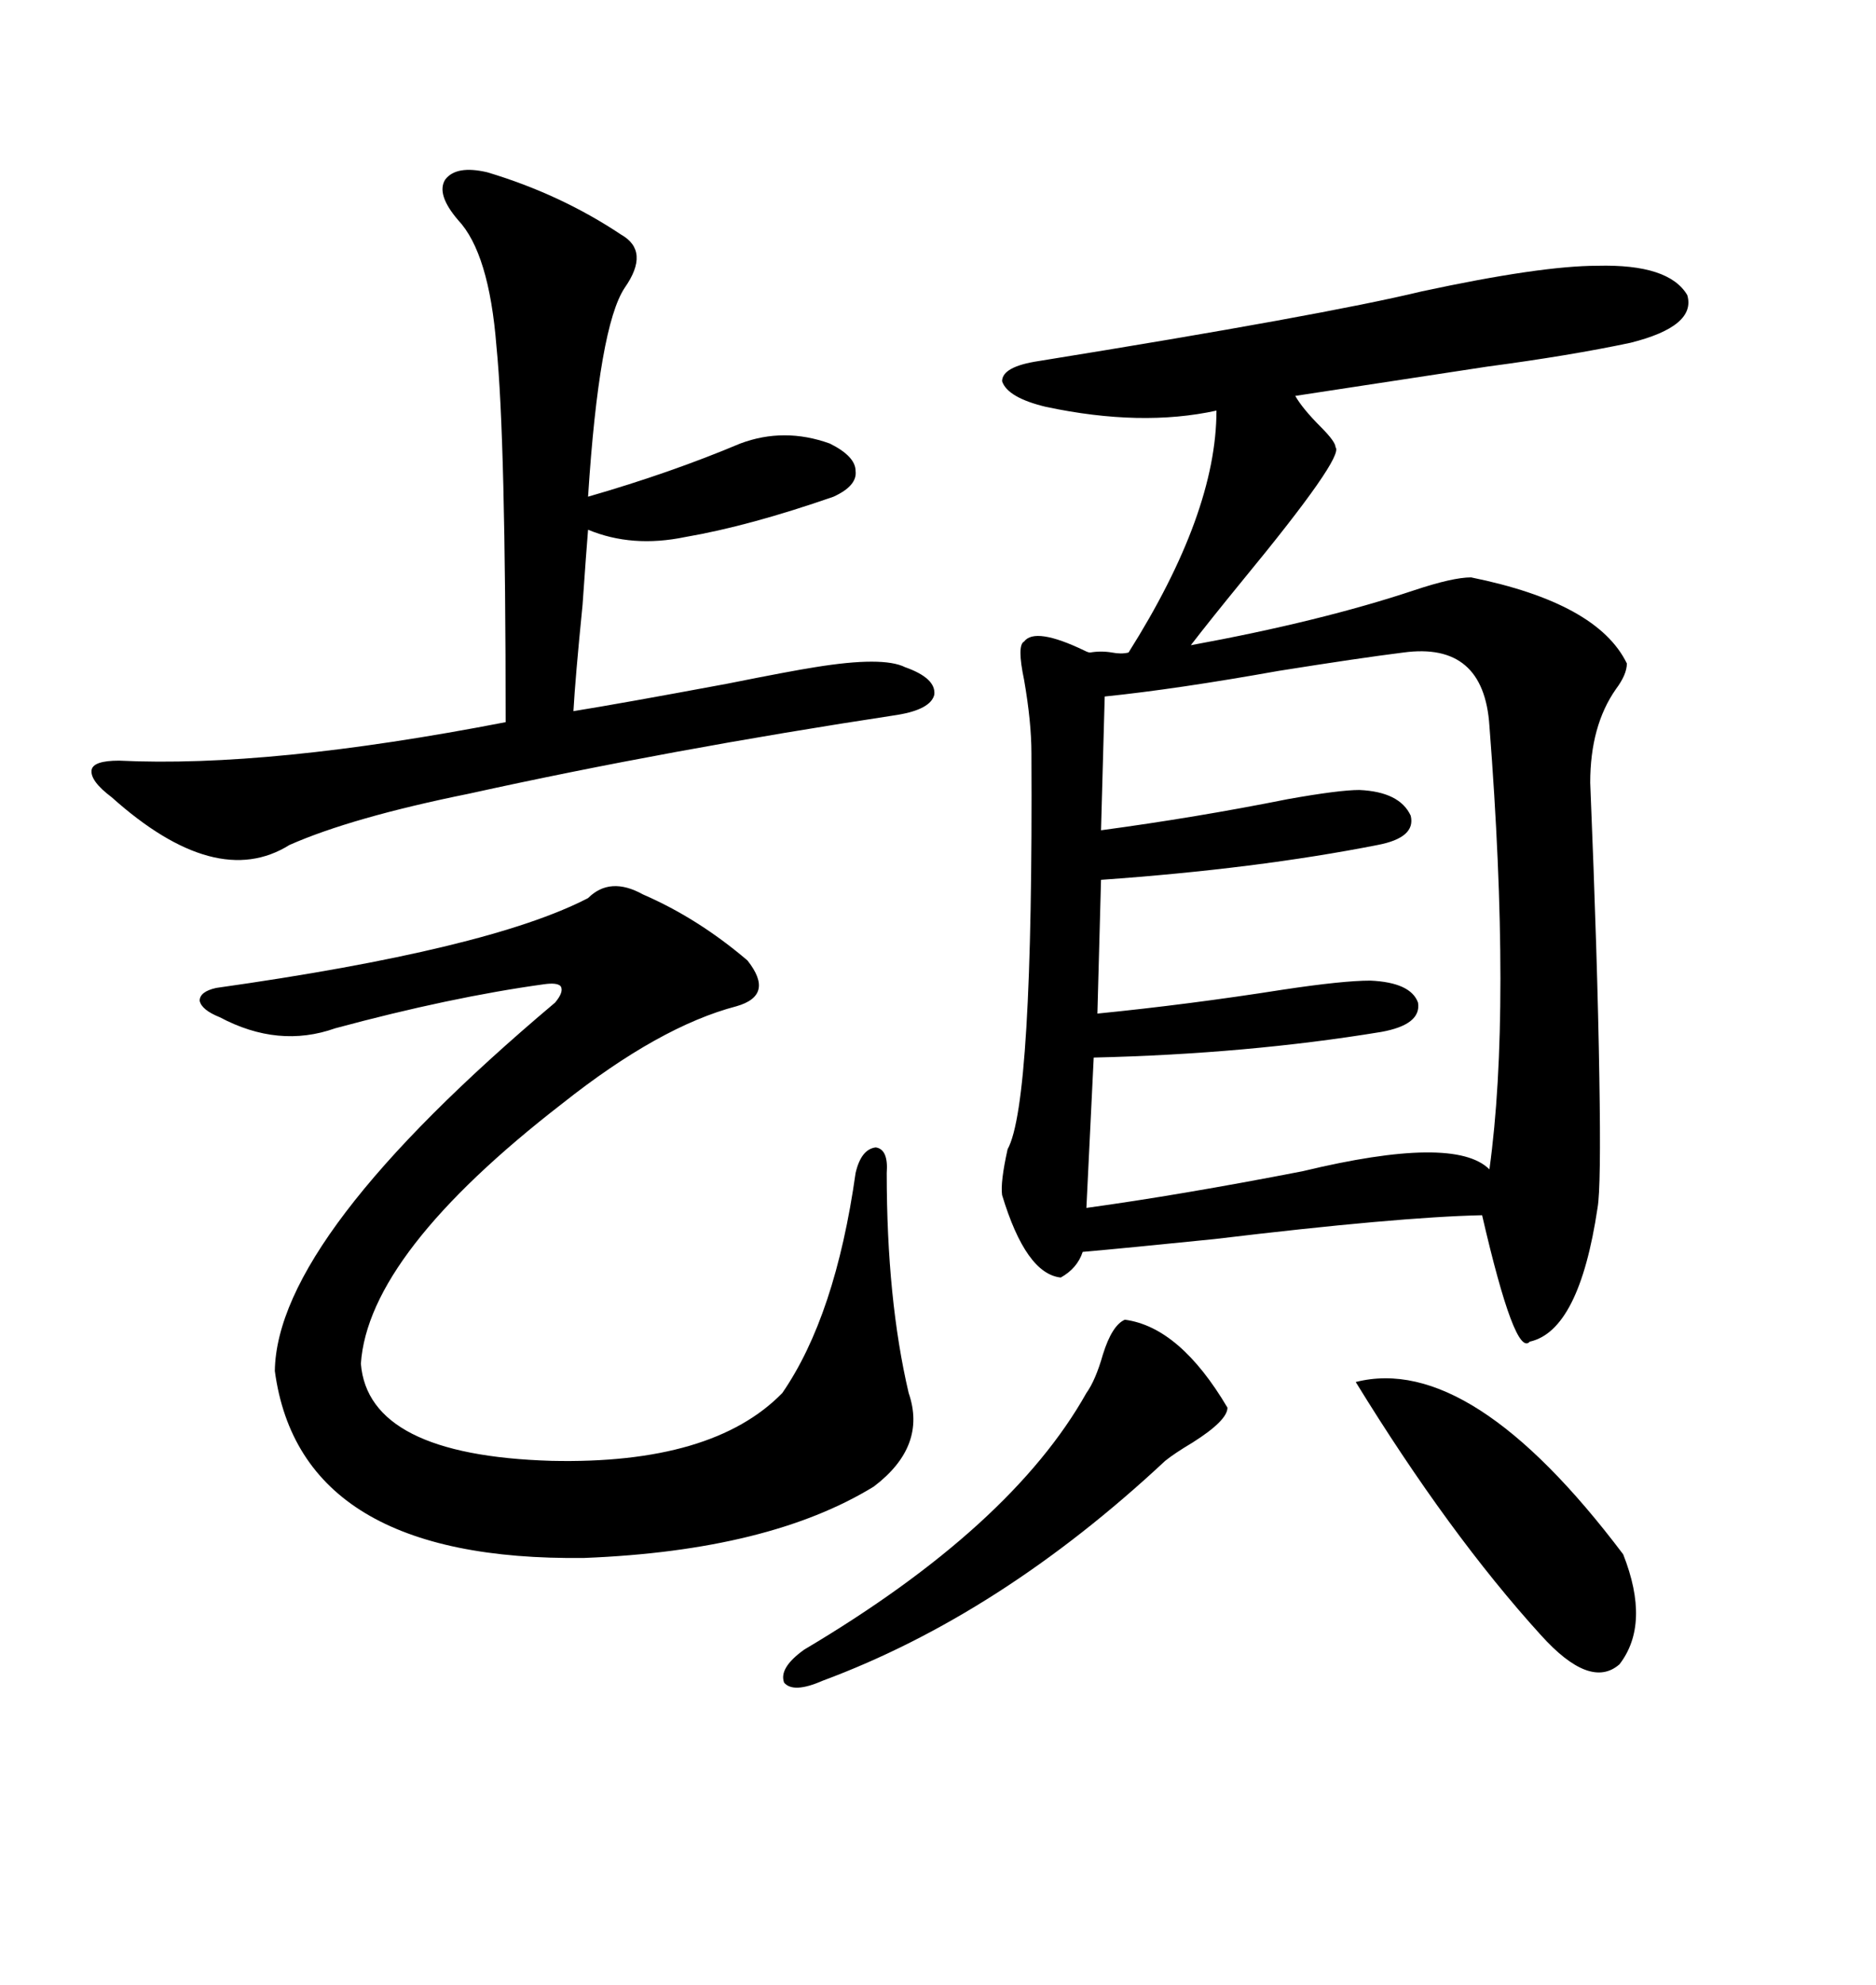 <svg xmlns="http://www.w3.org/2000/svg" xmlns:xlink="http://www.w3.org/1999/xlink" width="300" height="317.285"><path d="M255.47 42.48L255.47 42.48Q266.89 42.19 269.82 47.17L269.82 47.17Q271.29 52.15 260.74 54.79L260.74 54.79Q251.07 56.84 237.89 58.59L237.89 58.59Q222.36 60.94 207.13 63.28L207.13 63.28Q208.30 65.33 211.23 68.26L211.23 68.26Q213.57 70.61 213.57 71.48L213.57 71.48Q215.04 72.95 198.63 92.87L198.63 92.87Q193.36 99.32 190.43 103.13L190.43 103.13Q211.23 99.32 226.17 94.34L226.17 94.34Q232.32 92.29 235.25 92.29L235.25 92.29Q255.47 96.39 260.16 106.05L260.16 106.05Q260.16 107.81 258.40 110.16L258.40 110.16Q254.30 116.02 254.30 125.10L254.30 125.10Q255.47 153.52 255.76 172.27L255.76 172.27Q256.05 189.84 255.47 193.07L255.47 193.07Q252.54 212.70 244.63 214.45L244.63 214.45Q242.29 217.09 237.01 194.24L237.01 194.24Q223.54 194.53 194.24 198.05L194.24 198.05Q179.88 199.51 173.14 200.10L173.14 200.10Q172.27 202.73 169.63 204.20L169.63 204.20Q164.06 203.61 160.25 191.02L160.25 191.02Q159.96 188.96 161.13 183.69L161.13 183.69Q165.23 176.37 164.94 120.41L164.94 120.41Q164.94 115.43 163.77 108.69L163.77 108.69Q162.60 103.13 163.77 102.54L163.77 102.54Q165.53 100.20 173.44 104.00L173.44 104.00Q174.02 104.30 174.32 104.30L174.32 104.30Q176.07 104.00 177.83 104.30L177.83 104.30Q179.30 104.59 180.47 104.30L180.47 104.30Q194.53 82.03 194.53 65.63L194.53 65.63Q182.52 68.26 167.29 65.04L167.29 65.04Q161.13 63.57 160.25 60.94L160.25 60.94Q160.25 58.59 166.11 57.71L166.11 57.71Q211.52 50.39 227.34 46.58L227.34 46.58Q246.39 42.48 255.47 42.48ZM224.41 104.30L224.41 104.30Q217.38 105.18 204.49 107.23L204.49 107.23Q188.09 110.16 176.66 111.33L176.66 111.33L176.07 132.71Q191.31 130.66 205.96 127.73L205.96 127.73Q214.16 126.27 217.38 126.27L217.38 126.27Q223.83 126.56 225.59 130.37L225.59 130.37Q226.46 133.89 220.31 135.06L220.31 135.06Q200.98 138.87 176.07 140.63L176.07 140.63L175.49 162.01Q190.14 160.55 205.08 158.20L205.08 158.20Q214.75 156.74 219.14 156.74L219.14 156.74Q225.59 157.03 226.76 160.25L226.76 160.25Q227.34 163.77 220.90 164.94L220.90 164.94Q199.51 168.46 174.90 169.04L174.90 169.04L173.73 193.07Q188.67 191.02 208.30 187.21L208.30 187.21Q232.62 181.35 238.18 186.91L238.18 186.91Q241.70 161.43 238.18 116.02L238.18 116.02Q237.30 102.54 224.41 104.30ZM102.83 142.97L102.83 142.97Q111.62 146.78 119.53 153.52L119.53 153.52Q123.93 159.08 117.77 160.84L117.77 160.84Q105.47 164.06 89.94 176.37L89.94 176.37Q58.89 200.39 57.71 217.97L57.71 217.97Q58.89 232.62 88.18 233.50L88.18 233.50Q113.96 234.08 125.10 222.66L125.10 222.66Q133.59 210.35 136.82 187.50L136.82 187.50Q137.70 183.69 140.04 183.40L140.04 183.40Q142.09 183.69 141.80 187.50L141.80 187.50Q141.80 207.71 145.31 222.66L145.31 222.66Q148.24 231.15 139.75 237.60L139.75 237.60Q123.05 247.85 93.46 249.02L93.46 249.02Q48.05 249.61 43.95 219.14L43.95 219.14Q44.24 197.75 88.77 160.25L88.77 160.25Q90.23 158.50 89.65 157.62L89.65 157.62Q89.06 157.03 87.01 157.32L87.01 157.32Q72.07 159.38 53.61 164.36L53.61 164.36Q44.53 167.58 35.16 162.60L35.16 162.60Q32.23 161.43 31.93 159.96L31.93 159.96Q31.93 158.50 34.57 157.91L34.57 157.91Q78.22 151.76 94.04 143.55L94.04 143.55Q97.56 140.04 102.83 142.97ZM77.93 27.54L77.93 27.54Q89.65 31.05 99.32 37.50L99.32 37.50Q104.00 40.14 99.90 46.00L99.90 46.00Q95.80 52.15 94.04 79.39L94.04 79.39Q107.23 75.59 118.36 70.90L118.36 70.90Q125.39 68.26 132.71 70.90L132.71 70.90Q136.82 72.95 136.82 75.29L136.82 75.29Q137.11 77.64 133.30 79.39L133.30 79.39Q119.82 84.08 109.57 85.84L109.57 85.84Q101.07 87.60 94.04 84.67L94.04 84.67Q93.75 88.18 93.16 96.68L93.16 96.68Q91.99 108.40 91.70 113.67L91.70 113.67Q99.02 112.50 116.31 109.28L116.31 109.28Q126.56 107.23 130.37 106.64L130.37 106.64Q141.21 104.88 144.73 106.64L144.73 106.64Q149.71 108.40 149.41 111.04L149.41 111.04Q148.83 113.38 143.55 114.26L143.55 114.26Q106.93 119.82 75 126.86L75 126.86Q56.25 130.66 46.29 135.06L46.29 135.06Q34.57 142.38 17.87 127.44L17.87 127.44Q14.36 124.80 14.65 123.05L14.65 123.05Q14.94 121.58 19.04 121.58L19.04 121.58Q43.07 122.75 80.86 115.43L80.86 115.43Q80.86 70.02 79.39 55.37L79.39 55.37Q78.22 40.43 73.24 35.16L73.24 35.16Q69.73 31.05 71.19 28.71L71.19 28.71Q72.95 26.37 77.93 27.54ZM179.88 210.94L179.88 210.94Q188.67 212.11 196.29 225L196.29 225Q196.29 227.05 190.72 230.57L190.72 230.57Q187.79 232.32 186.33 233.50L186.33 233.50Q159.96 258.11 131.54 268.65L131.54 268.65Q126.86 270.70 125.39 268.95L125.39 268.95Q124.51 266.60 128.61 263.67L128.61 263.67Q161.72 244.04 173.73 222.66L173.73 222.66Q175.20 220.61 176.37 216.50L176.37 216.50Q177.83 211.82 179.88 210.94ZM216.80 220.90L216.80 220.90Q235.25 216.21 259.57 248.44L259.57 248.44Q263.96 259.57 258.98 266.02L258.98 266.02Q254.30 270.12 246.39 261.33L246.39 261.33Q231.74 245.21 216.80 220.90Z"/></svg>